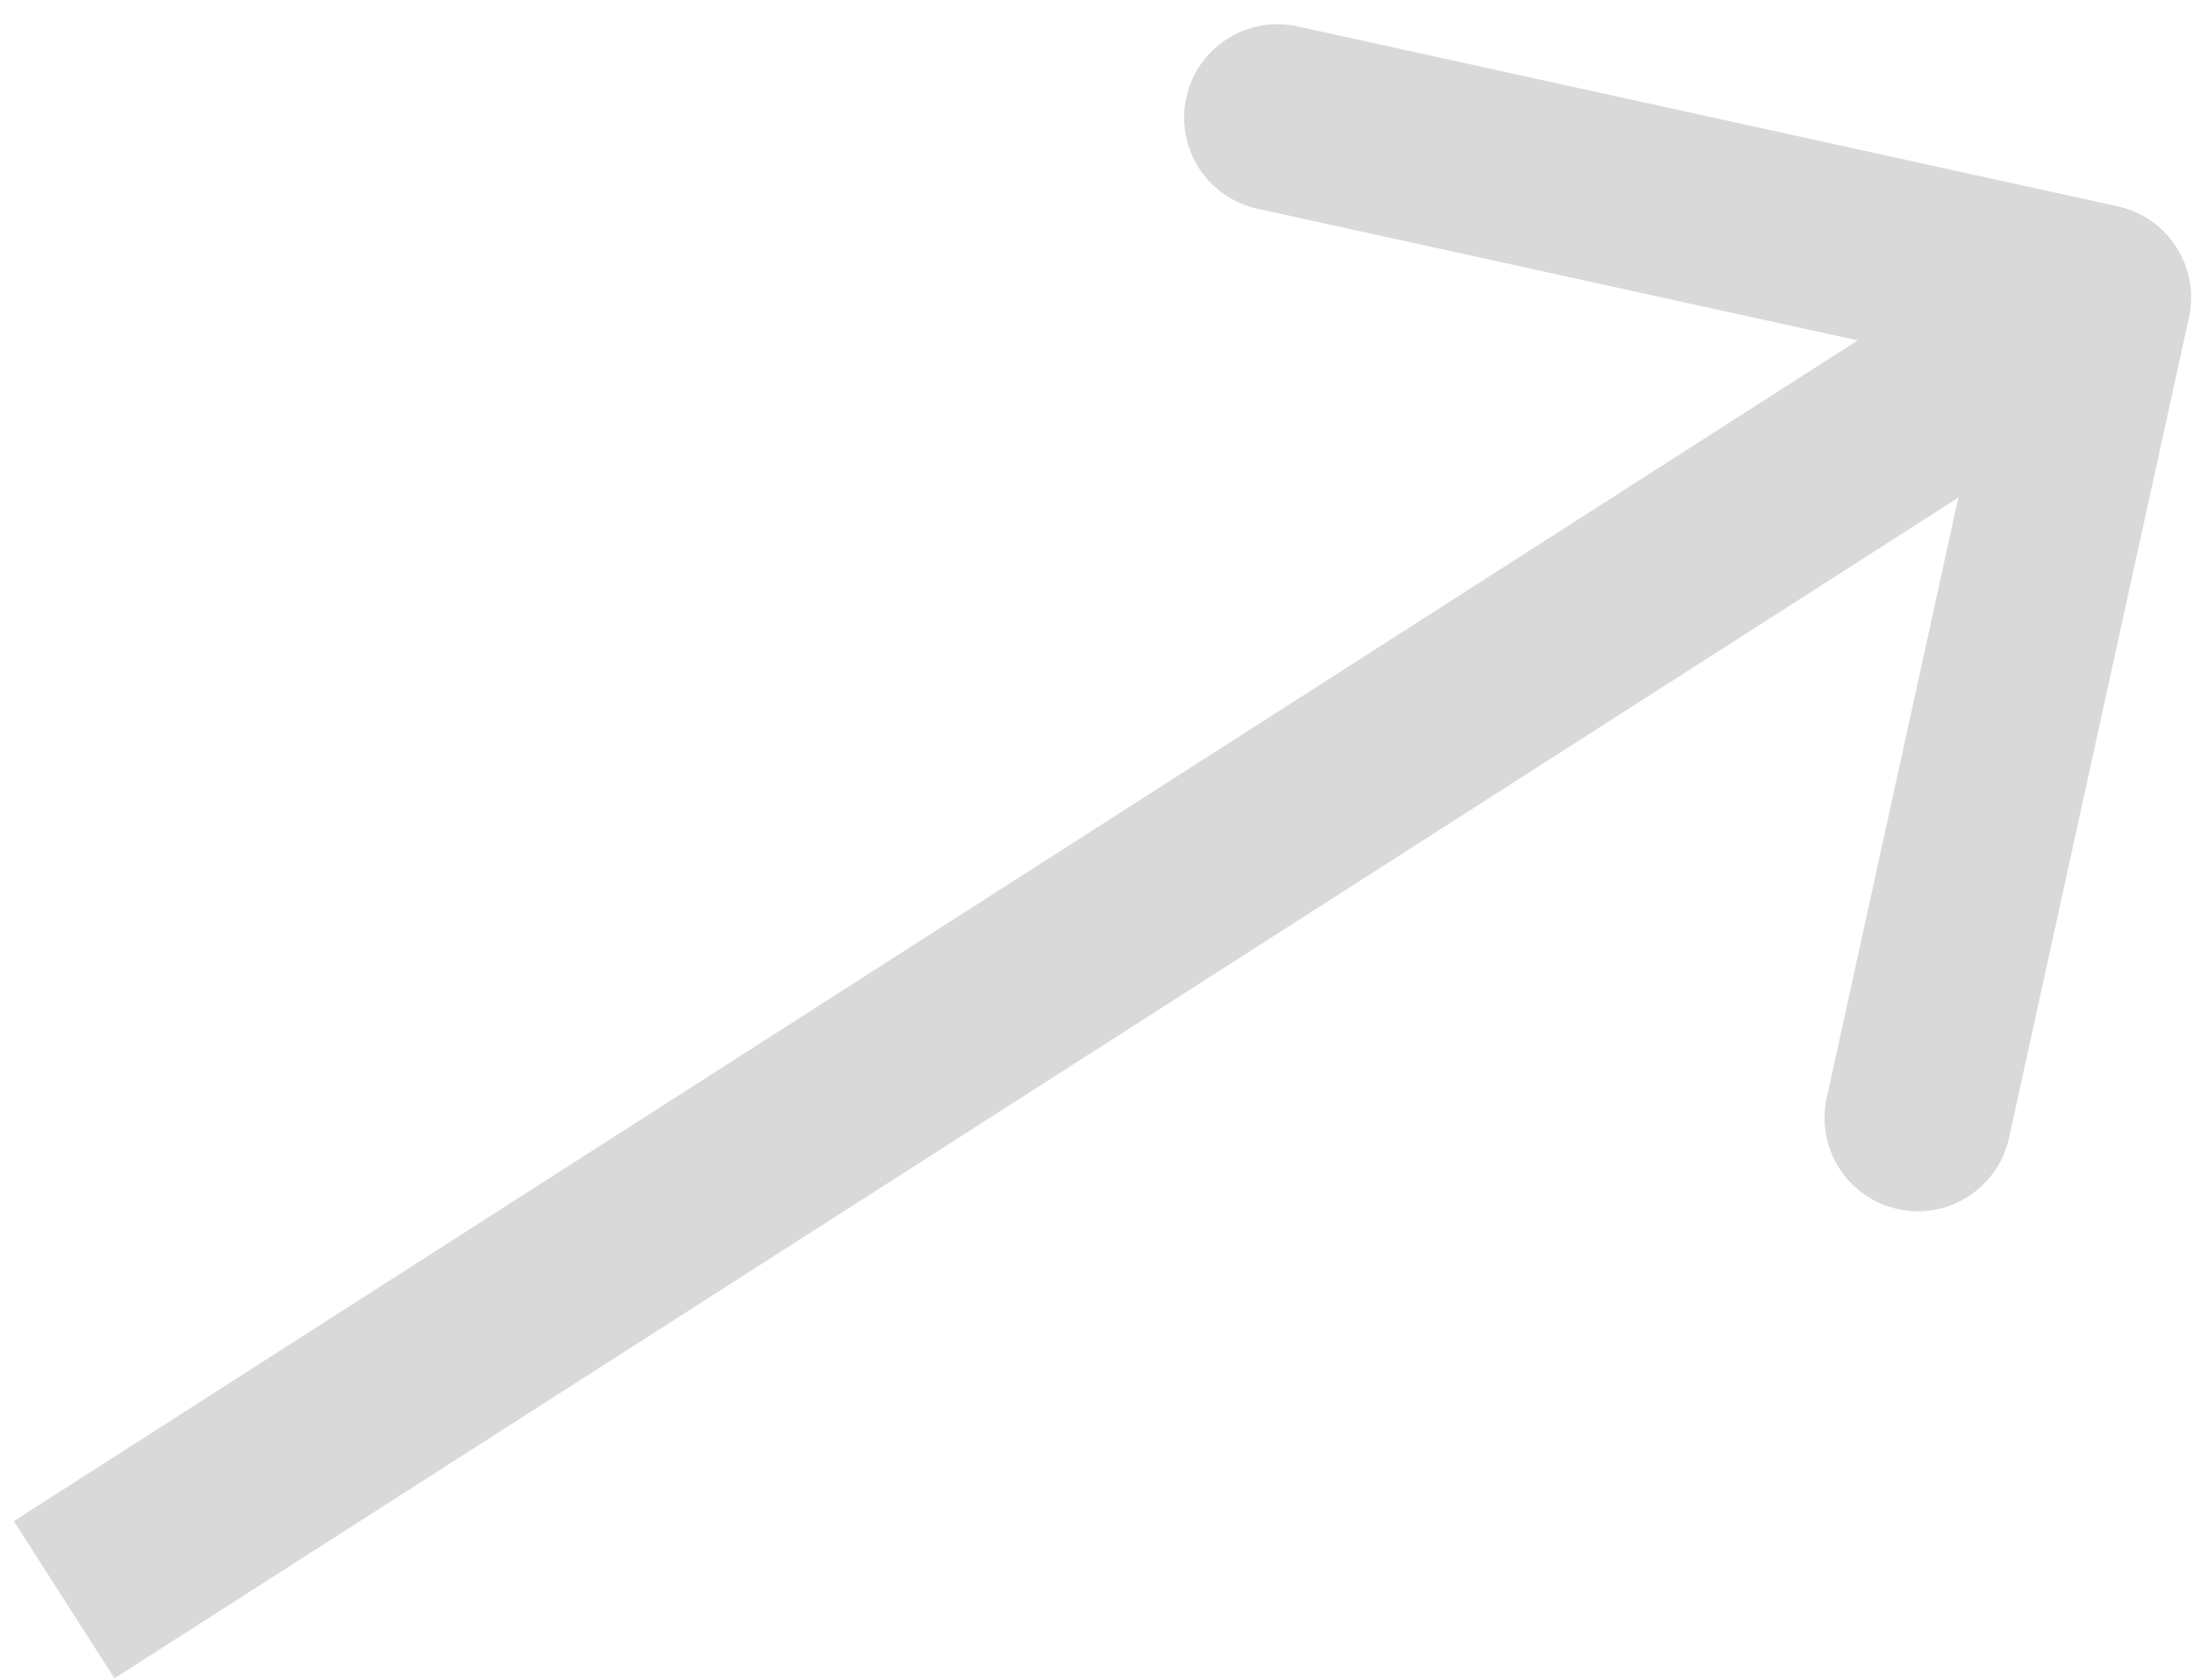 <svg width="47" height="36" viewBox="0 0 47 36" fill="none" xmlns="http://www.w3.org/2000/svg">
<path d="M46.913 6.804C47.15 5.725 46.467 4.659 45.388 4.422L27.806 0.566C26.727 0.33 25.66 1.012 25.424 2.091C25.187 3.17 25.87 4.237 26.949 4.473L42.577 7.901L39.15 23.529C38.913 24.608 39.596 25.675 40.675 25.911C41.754 26.148 42.82 25.465 43.057 24.386L46.913 6.804ZM2.453 35.966L46.038 8.06L43.881 4.691L0.297 32.597L2.453 35.966Z" fill="#D9D9D9"/>
</svg>
